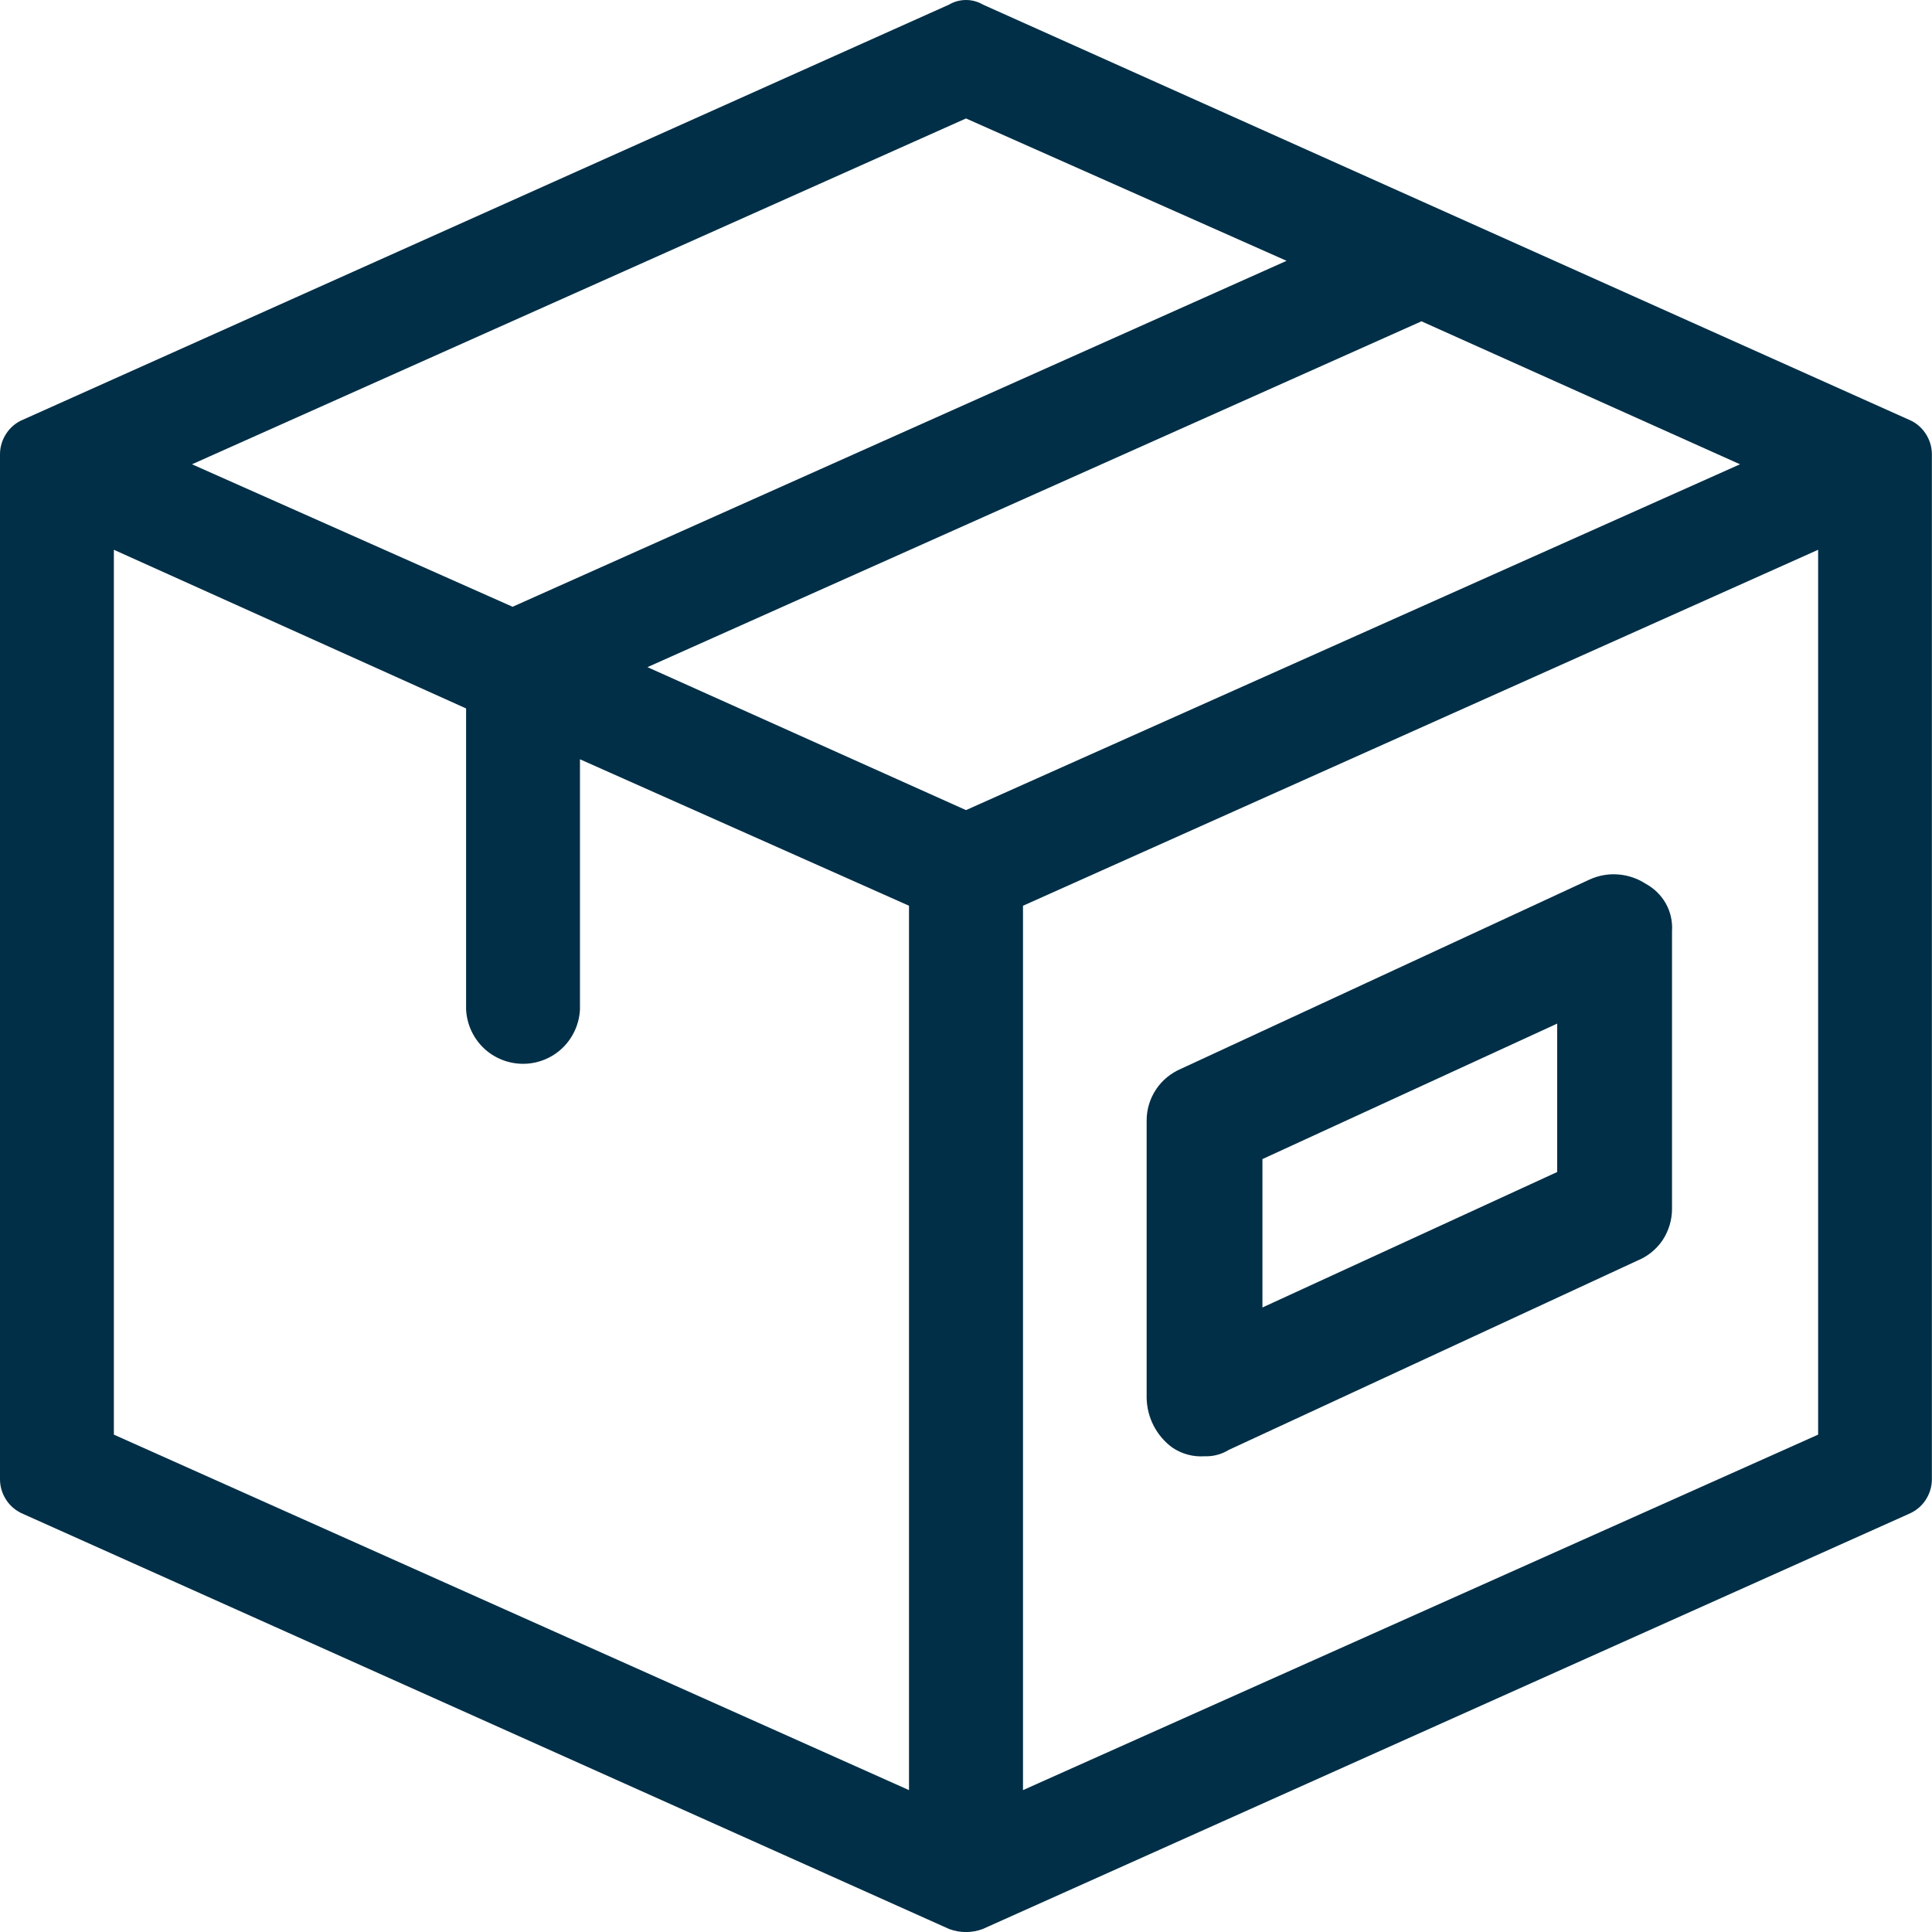<svg width="16" height="16" viewBox="0 0 16 16" fill="none" xmlns="http://www.w3.org/2000/svg">
<path d="M7.86 0.038L0.192 3.475C0.135 3.498 0.087 3.538 0.053 3.589C0.019 3.64 0 3.7 0 3.761V12.252C0 12.313 0.019 12.373 0.053 12.424C0.087 12.475 0.135 12.514 0.192 12.538L7.86 15.975C7.95 16.009 8.049 16.009 8.139 15.975L15.807 12.538C15.864 12.514 15.912 12.475 15.946 12.424C15.98 12.373 15.999 12.313 15.999 12.252V3.761C15.999 3.7 15.98 3.64 15.946 3.589C15.912 3.538 15.864 3.498 15.807 3.475L8.14 0.038C8.098 0.013 8.049 0 8 0C7.951 0 7.902 0.013 7.86 0.038ZM8 6.709L5.362 5.525L11.772 2.661L14.41 3.845L8 6.709ZM10.655 2.16L4.245 5.025L1.59 3.845L8 0.981L10.655 2.16ZM0.943 4.553L3.86 5.867V8.36C3.866 8.481 3.918 8.596 4.006 8.68C4.093 8.763 4.21 8.81 4.332 8.81C4.453 8.81 4.57 8.763 4.657 8.68C4.745 8.596 4.797 8.481 4.803 8.36V6.288L7.528 7.501V14.825L0.943 11.881V4.553ZM8.472 14.825V7.501L15.057 4.553V11.881L8.472 14.825Z" fill="#012F47"/>
<path d="M13.629 7.319C13.561 7.275 13.483 7.248 13.402 7.242C13.321 7.235 13.24 7.25 13.166 7.283L9.781 8.851C9.697 8.887 9.624 8.946 9.574 9.022C9.523 9.098 9.496 9.188 9.496 9.279V11.579C9.498 11.66 9.518 11.738 9.555 11.809C9.592 11.88 9.645 11.942 9.71 11.989C9.789 12.042 9.883 12.067 9.977 12.06C10.047 12.063 10.117 12.044 10.177 12.007L13.562 10.439C13.647 10.404 13.719 10.345 13.77 10.269C13.82 10.192 13.847 10.103 13.847 10.011V7.711C13.852 7.632 13.835 7.553 13.796 7.483C13.757 7.414 13.699 7.357 13.629 7.319ZM12.896 9.706L10.455 10.828V9.599L12.896 8.477V9.706Z" fill="#012F47"/>
</svg>
